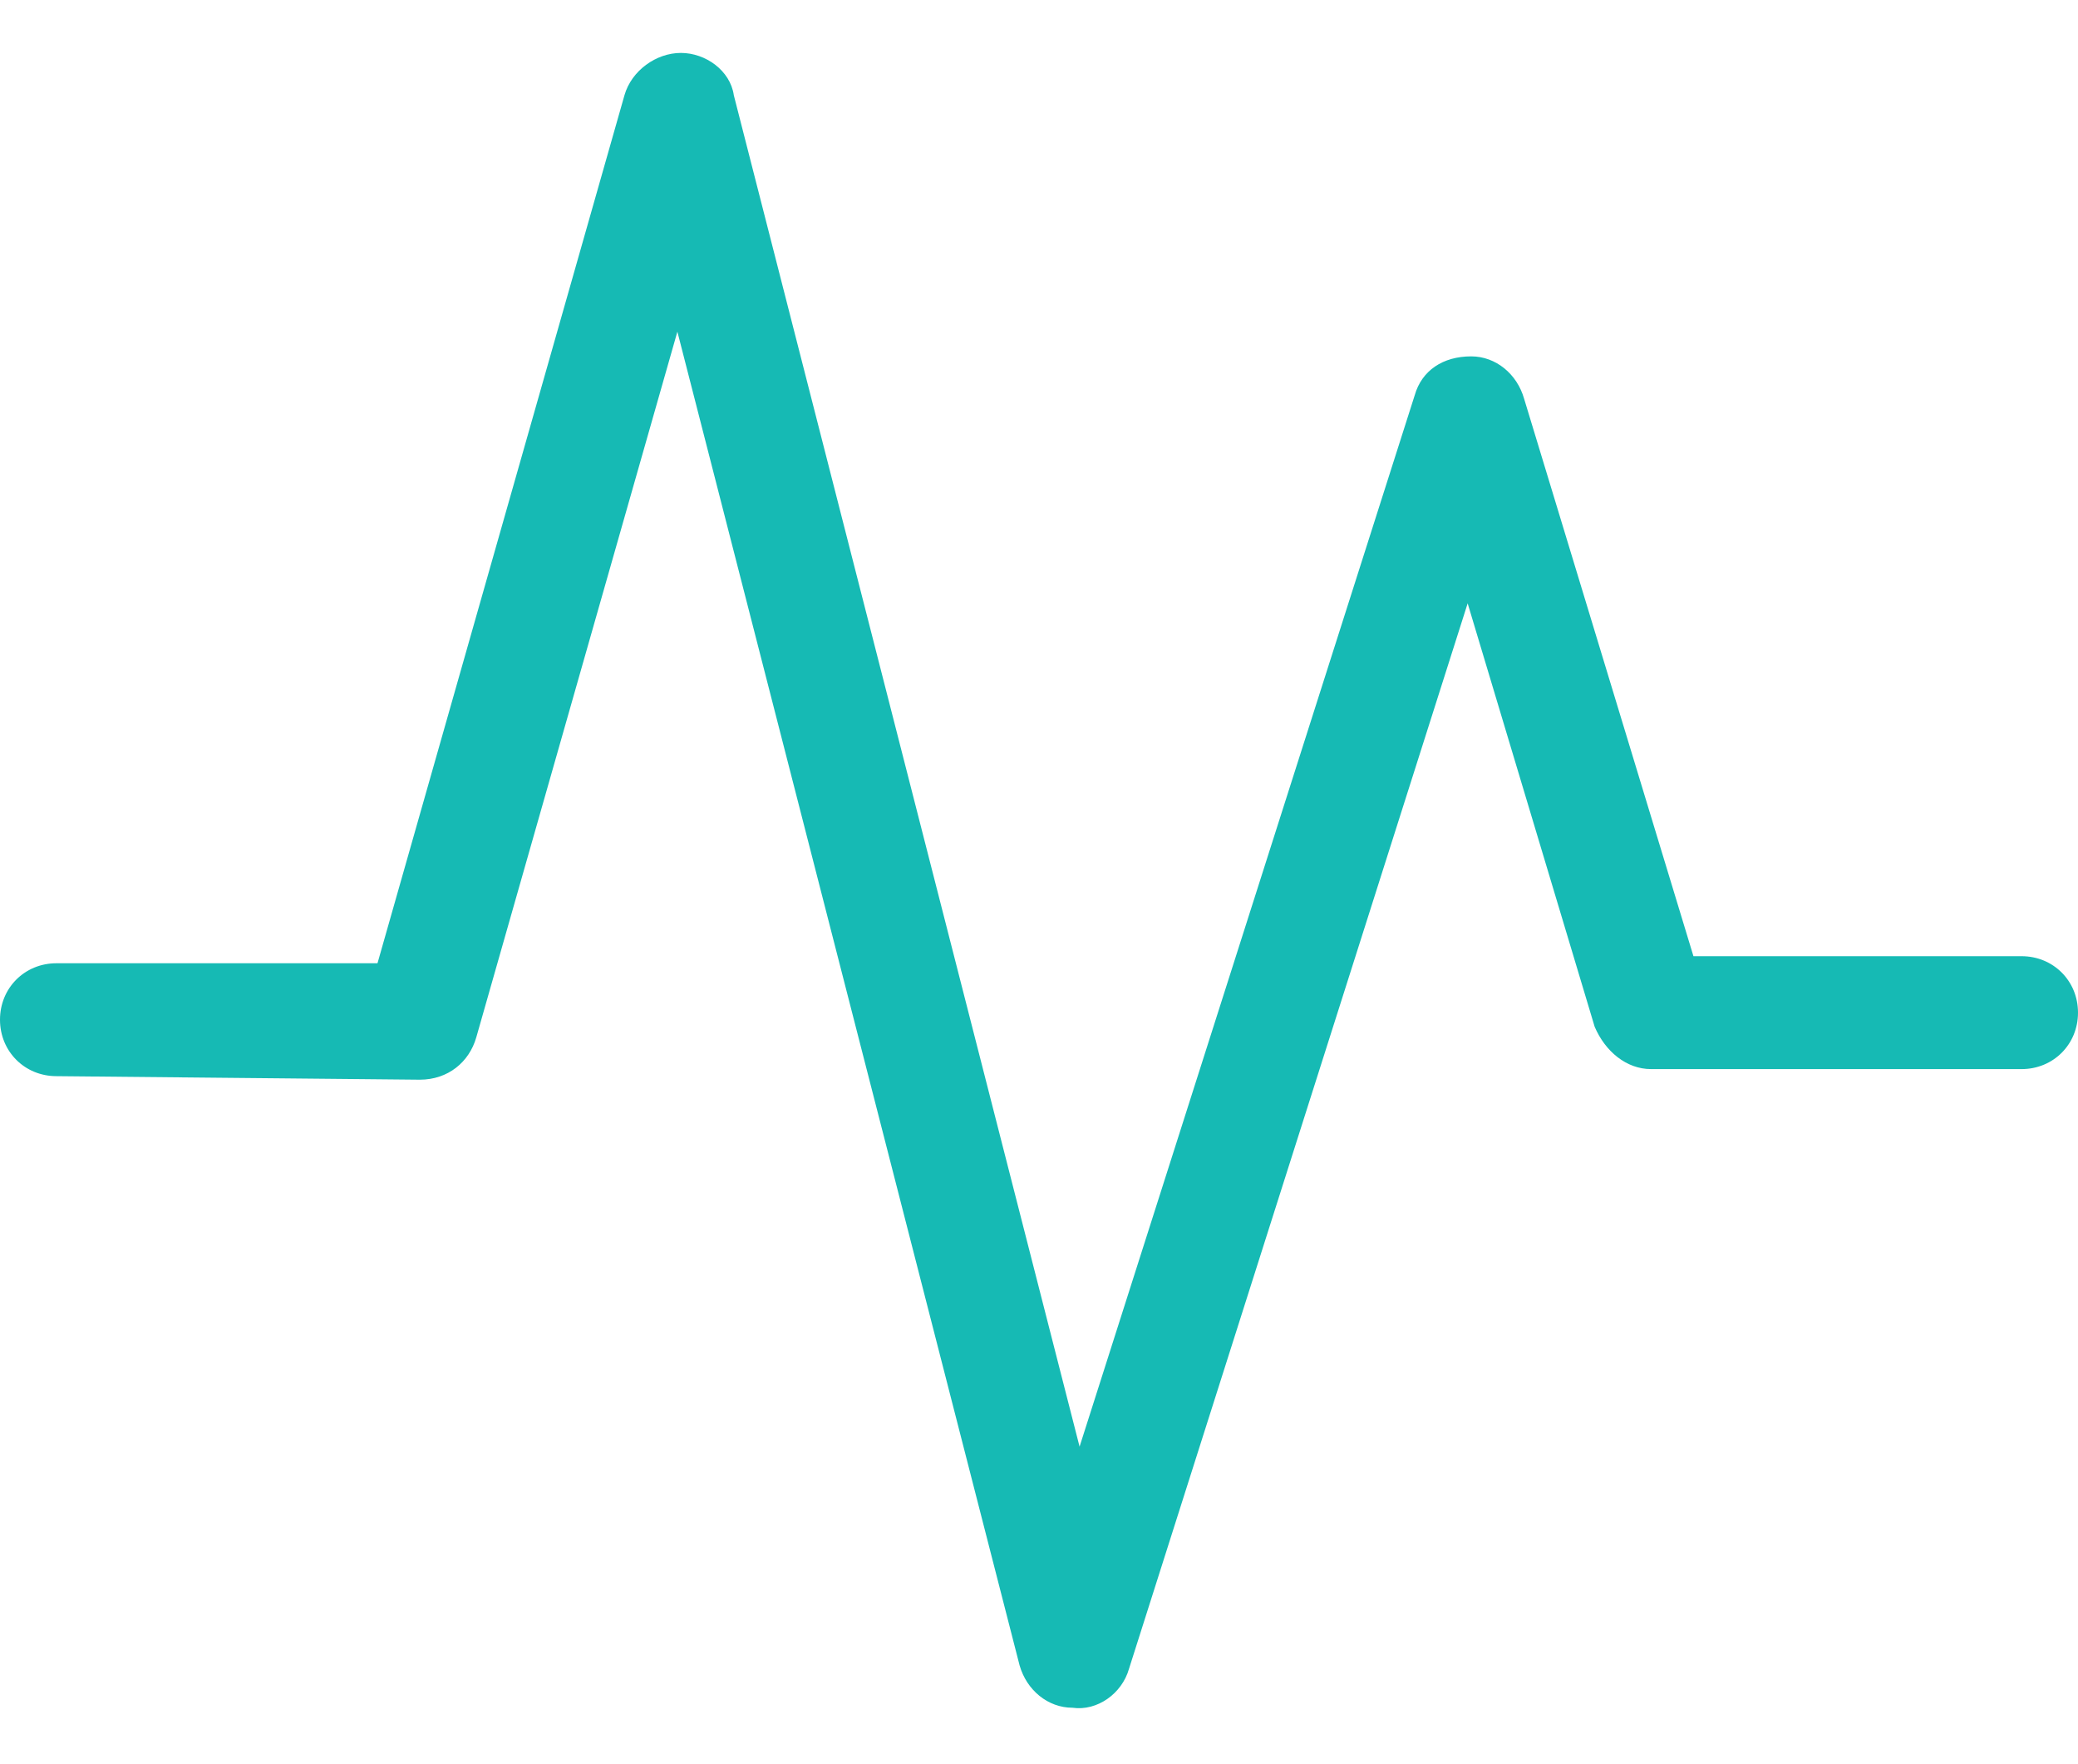 <?xml version="1.0" encoding="utf-8"?>
<!-- Generator: Adobe Illustrator 28.0.0, SVG Export Plug-In . SVG Version: 6.00 Build 0)  -->
<svg version="1.1" id="Layer_1" xmlns:serif="http://www.serif.com/"
	 xmlns="http://www.w3.org/2000/svg" xmlns:xlink="http://www.w3.org/1999/xlink" x="0px" y="0px" viewBox="0 0 58.9 50"
	 style="enable-background:new 0 0 58.9 50;" xml:space="preserve">
<style type="text/css">
	.st0{fill-rule:evenodd;clip-rule:evenodd;fill:#16BAB4;}
</style>
<path class="st0" d="M1.6,30.5c-0.9,0-1.6-0.7-1.6-1.6s0.7-1.6,1.6-1.6h9.1l7-24.6c0.2-0.7,0.9-1.2,1.6-1.2c0.7,0,1.4,0.5,1.5,1.2
	L30.6,41l9.5-29.8c0.2-0.7,0.8-1.1,1.6-1.1c0.7,0,1.3,0.5,1.5,1.2L48,27.1h9.3c0.9,0,1.6,0.7,1.6,1.6s-0.7,1.6-1.6,1.6H46.8
	c-0.7,0-1.3-0.5-1.6-1.2l-3.6-12L32,47.3c-0.2,0.7-0.9,1.2-1.6,1.1c-0.7,0-1.3-0.5-1.5-1.2L19.2,9.4l-5.7,20
	c-0.2,0.7-0.8,1.2-1.6,1.2L1.6,30.5L1.6,30.5z"/>
</svg>
